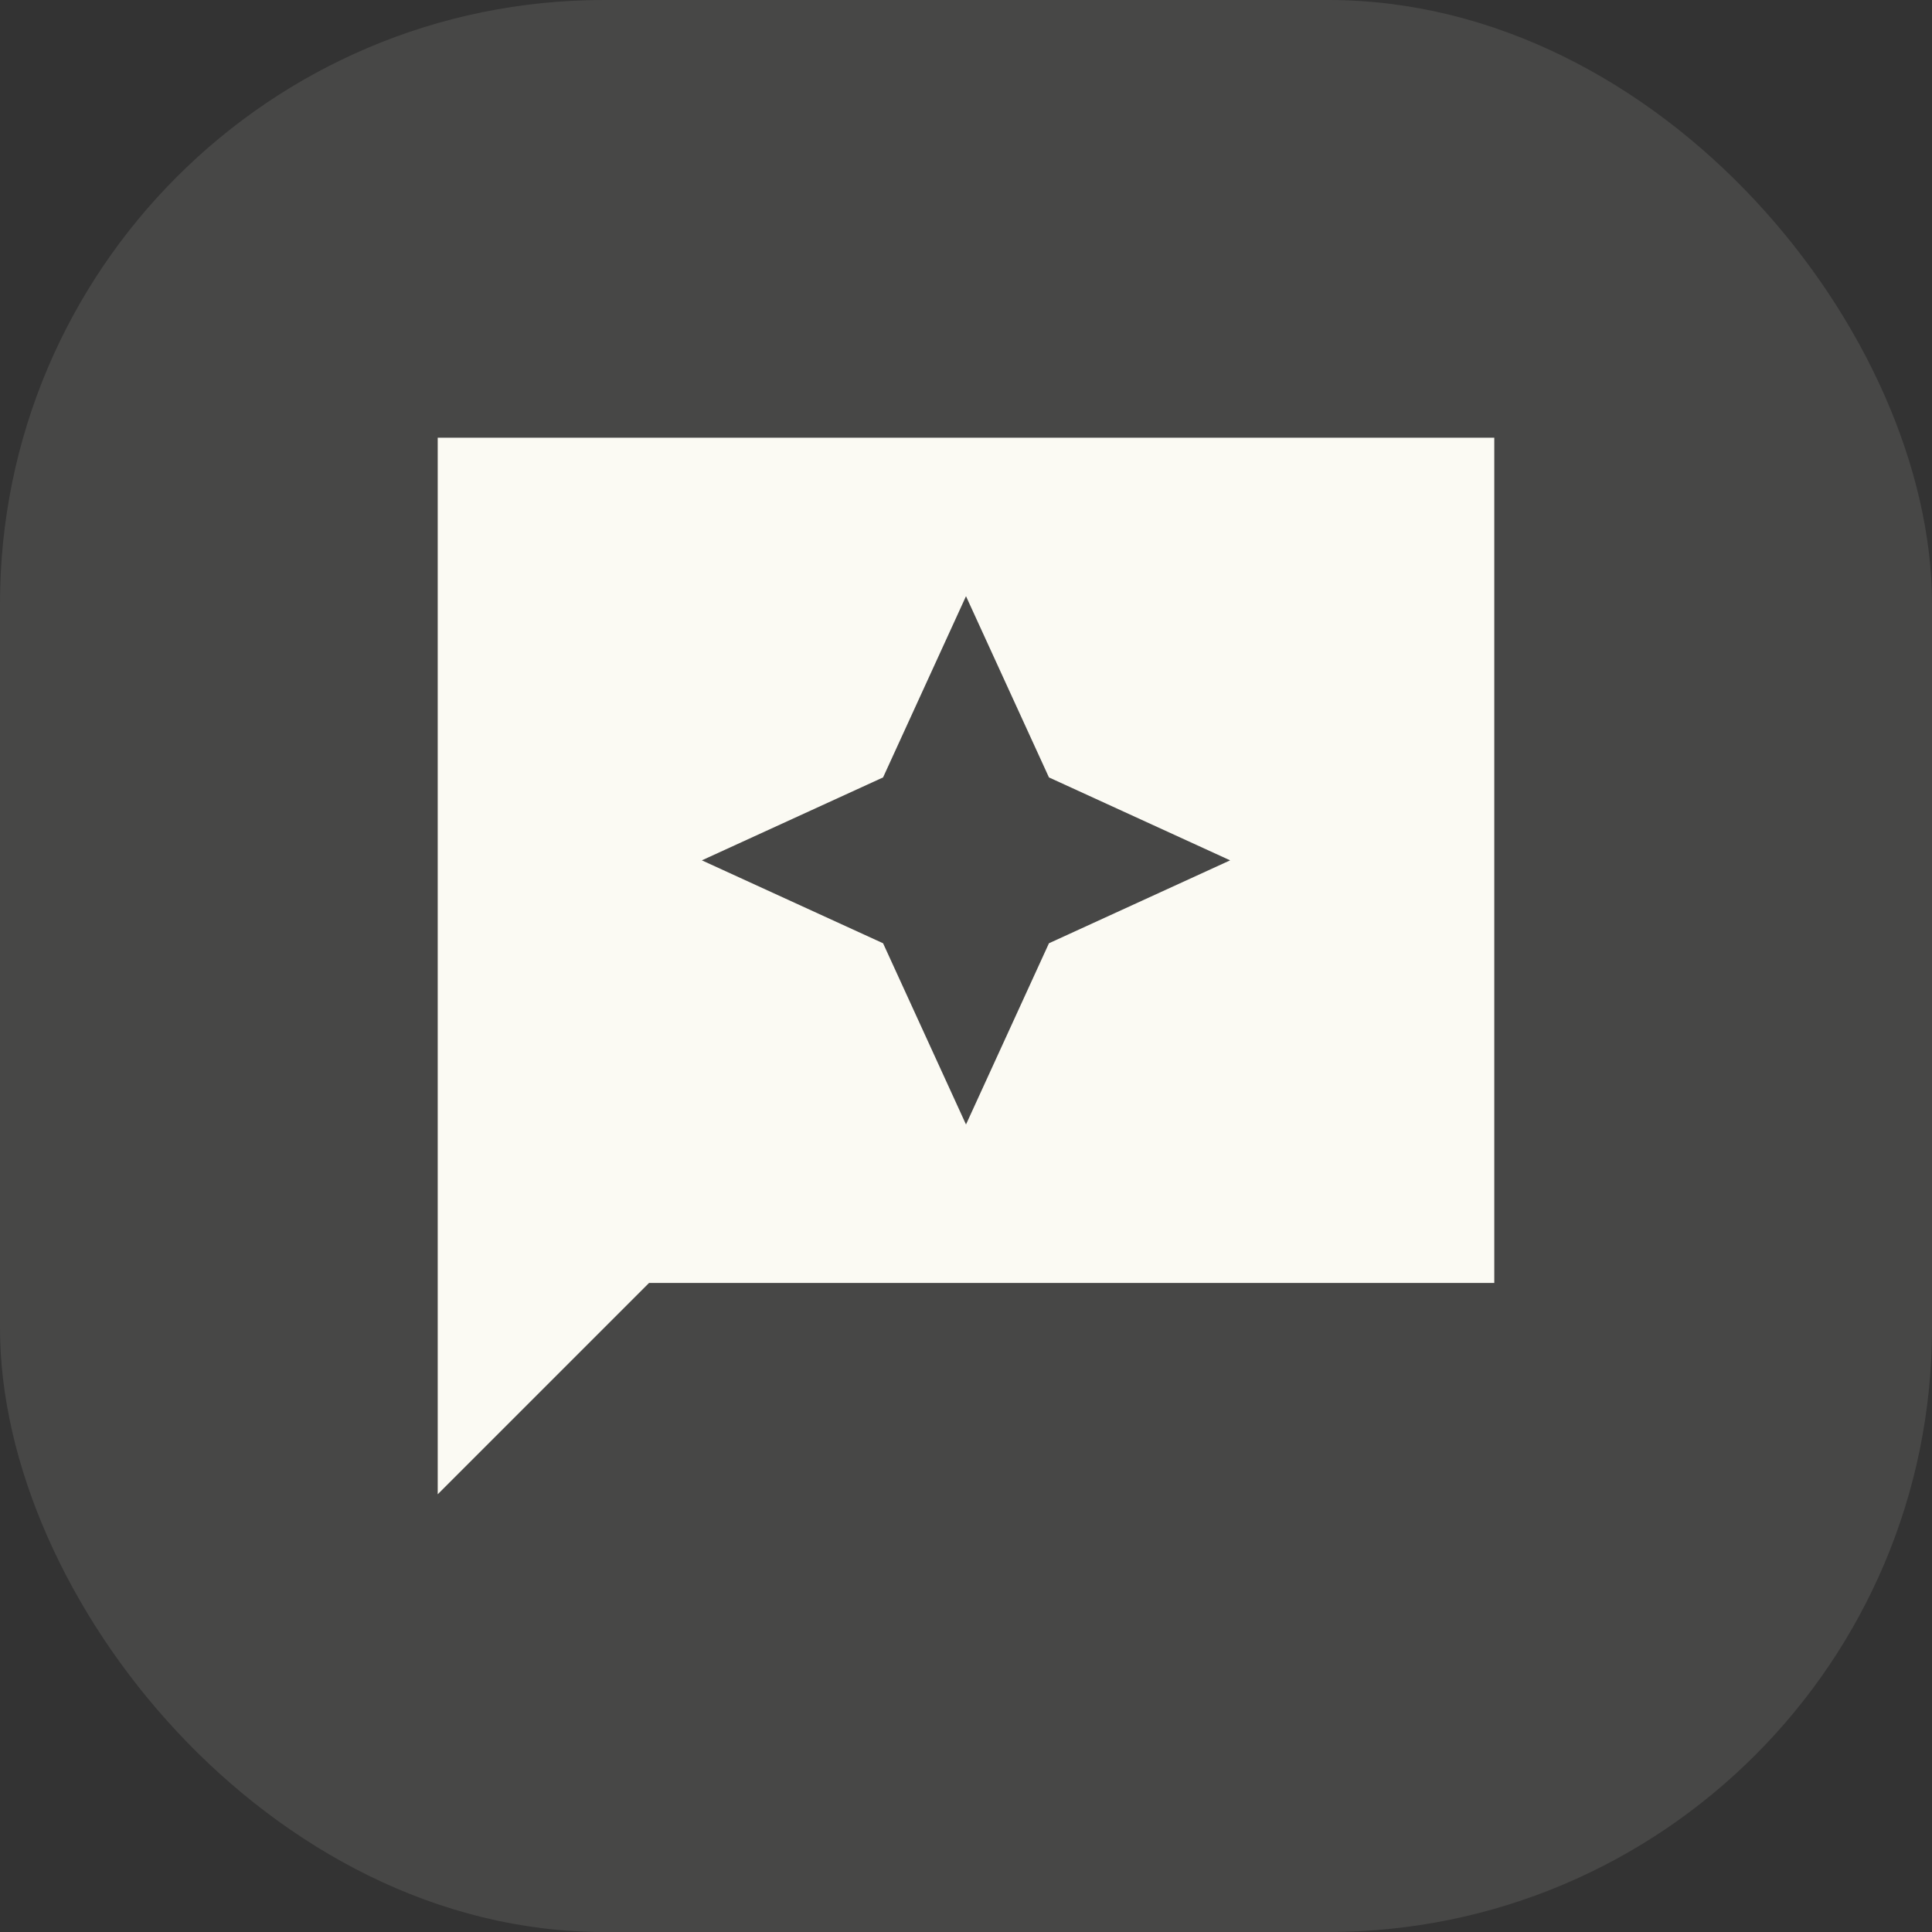 <?xml version="1.0" encoding="UTF-8"?> <svg xmlns="http://www.w3.org/2000/svg" width="64" height="64" viewBox="0 0 64 64" fill="none"><rect x="0" y="0" width="64" height="64" fill="#333333" stroke="none"/><rect opacity="0.1" width="64" height="64" rx="20" fill="#FBFAF3"></rect><g clip-path="url(#clip0_1424_80578)"><path d="M49.5 14.5H14.5V49.5L21.5 42.5H49.5V14.5ZM34.748 31.247L32 37.25L29.253 31.247L23.25 28.5L29.253 25.753L32 19.75L34.748 25.753L40.75 28.5L34.748 31.247Z" fill="#FBFAF3"></path></g><defs><clipPath id="clip0_1424_80578"><rect width="42" height="42" fill="white" transform="translate(11 11)"></rect></clipPath></defs></svg> 